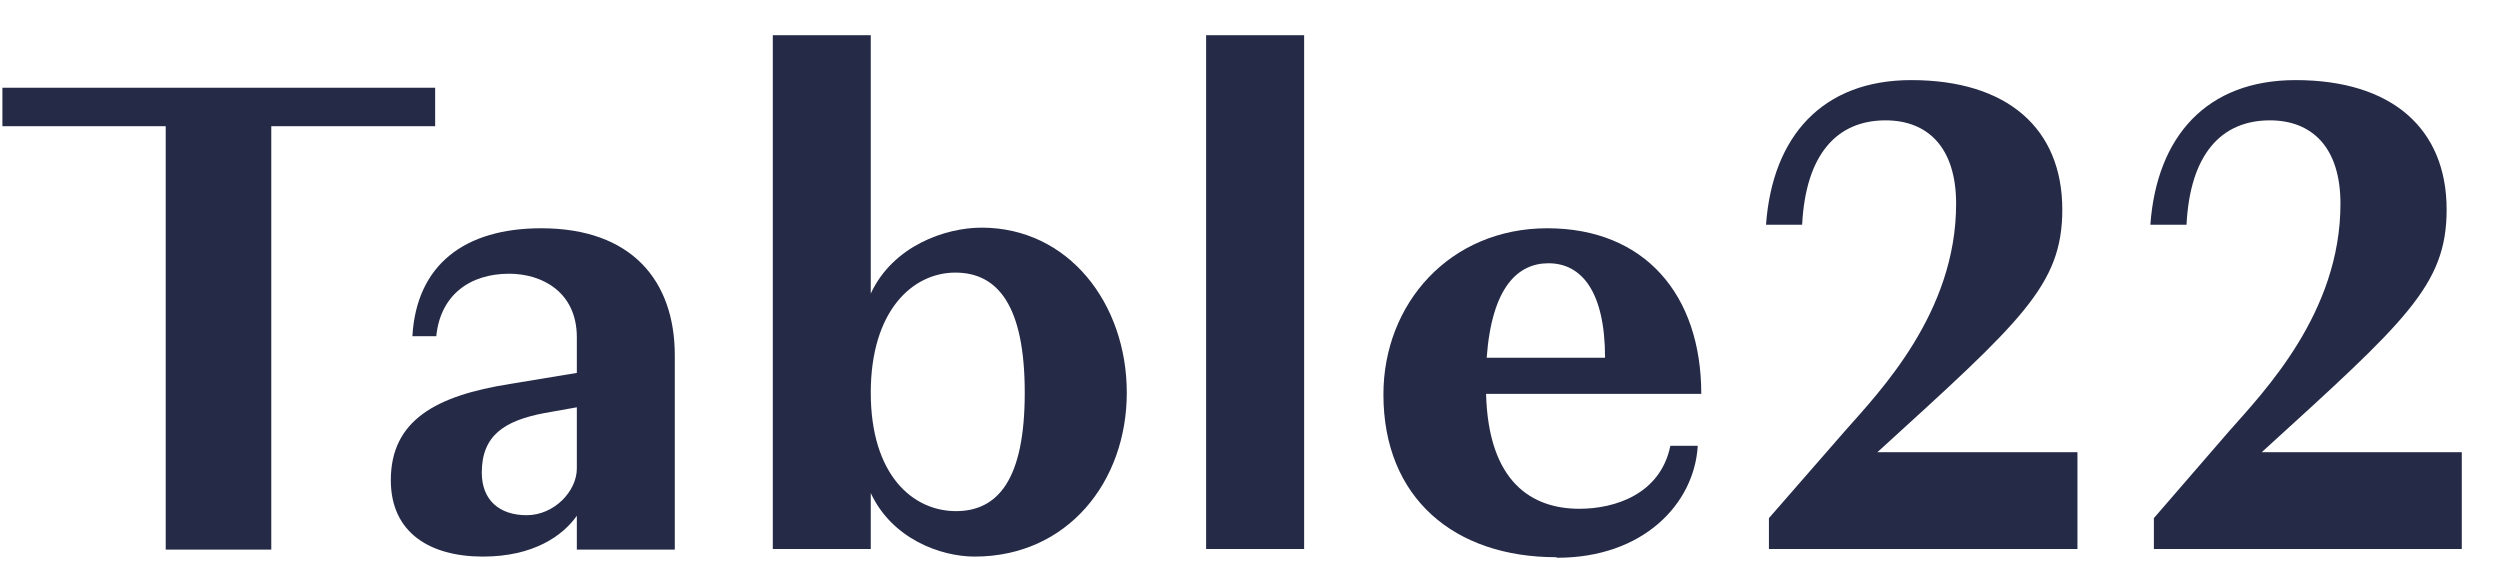 <svg width="49" height="11" viewBox="0 0 49 11" fill="none" xmlns="http://www.w3.org/2000/svg">
<g clip-path="url(#clip0_124_185)">
<path d="M5.317 2.473V10.772H3.248V2.473H0.047V1.719H8.529V2.473H5.305H5.317Z" fill="#252A47"/>
<path d="M11.306 10.109C11.032 10.498 10.46 10.909 9.466 10.909C8.426 10.909 7.66 10.441 7.66 9.412C7.66 8.235 8.551 7.755 9.992 7.526L11.306 7.309V6.611C11.306 5.72 10.62 5.365 9.98 5.365C9.203 5.365 8.631 5.788 8.551 6.589H8.083C8.163 5.194 9.1 4.474 10.609 4.474C12.381 4.474 13.226 5.503 13.226 6.966V10.772H11.306V10.109ZM11.306 9.172V7.983L10.666 8.097C9.889 8.246 9.443 8.532 9.443 9.263C9.443 9.801 9.786 10.098 10.323 10.098C10.86 10.098 11.306 9.629 11.306 9.183V9.172Z" fill="#252A47"/>
<path d="M17.067 9.652V10.761H15.147V0.69H17.067V5.754C17.502 4.817 18.53 4.462 19.239 4.462C20.942 4.462 22.085 5.948 22.085 7.697C22.085 9.446 20.92 10.909 19.102 10.909C18.428 10.909 17.479 10.555 17.067 9.663V9.652ZM18.736 10.018C19.559 10.018 20.085 9.401 20.085 7.697C20.085 5.994 19.559 5.343 18.725 5.343C17.89 5.343 17.067 6.086 17.067 7.697C17.067 9.309 17.89 10.018 18.736 10.018Z" fill="#252A47"/>
<path d="M25.561 10.761H23.64V0.69H25.561V10.761Z" fill="#252A47"/>
<path d="M30.499 10.921C28.51 10.921 27.115 9.766 27.115 7.732C27.115 5.948 28.418 4.474 30.327 4.474C32.236 4.474 33.345 5.777 33.345 7.72H29.127C29.173 9.458 30.03 9.972 30.956 9.972C31.653 9.972 32.545 9.686 32.739 8.738H33.276C33.208 9.881 32.202 10.932 30.522 10.932L30.499 10.921ZM29.139 7.012H31.459C31.459 5.72 31.002 5.16 30.35 5.16C29.756 5.16 29.241 5.617 29.139 7.012Z" fill="#252A47"/>
<path d="M34.671 10.761V10.155L36.157 8.452C36.843 7.674 38.34 6.131 38.34 3.994C38.34 2.873 37.769 2.359 36.957 2.359C35.997 2.359 35.391 3.033 35.322 4.405H34.614C34.739 2.668 35.723 1.57 37.46 1.57C39.346 1.57 40.421 2.519 40.421 4.108C40.421 5.594 39.62 6.291 36.797 8.863H40.718V10.761H34.671Z" fill="#252A47"/>
<path d="M42.216 10.761V10.155L43.69 8.452C44.376 7.674 45.873 6.131 45.873 3.994C45.873 2.873 45.302 2.359 44.49 2.359C43.53 2.359 42.924 3.033 42.856 4.405H42.147C42.273 2.668 43.256 1.57 44.993 1.57C46.879 1.57 47.954 2.519 47.954 4.108C47.954 5.594 47.154 6.291 44.33 8.863H48.251V10.761H42.204H42.216Z" fill="#252A47"/>
</g>
<defs>
<clipPath id="clip0_124_185">
<rect width="48.215" height="10.231" fill="white" transform="translate(0.047 0.69)"/>
</clipPath>
</defs>
</svg>
